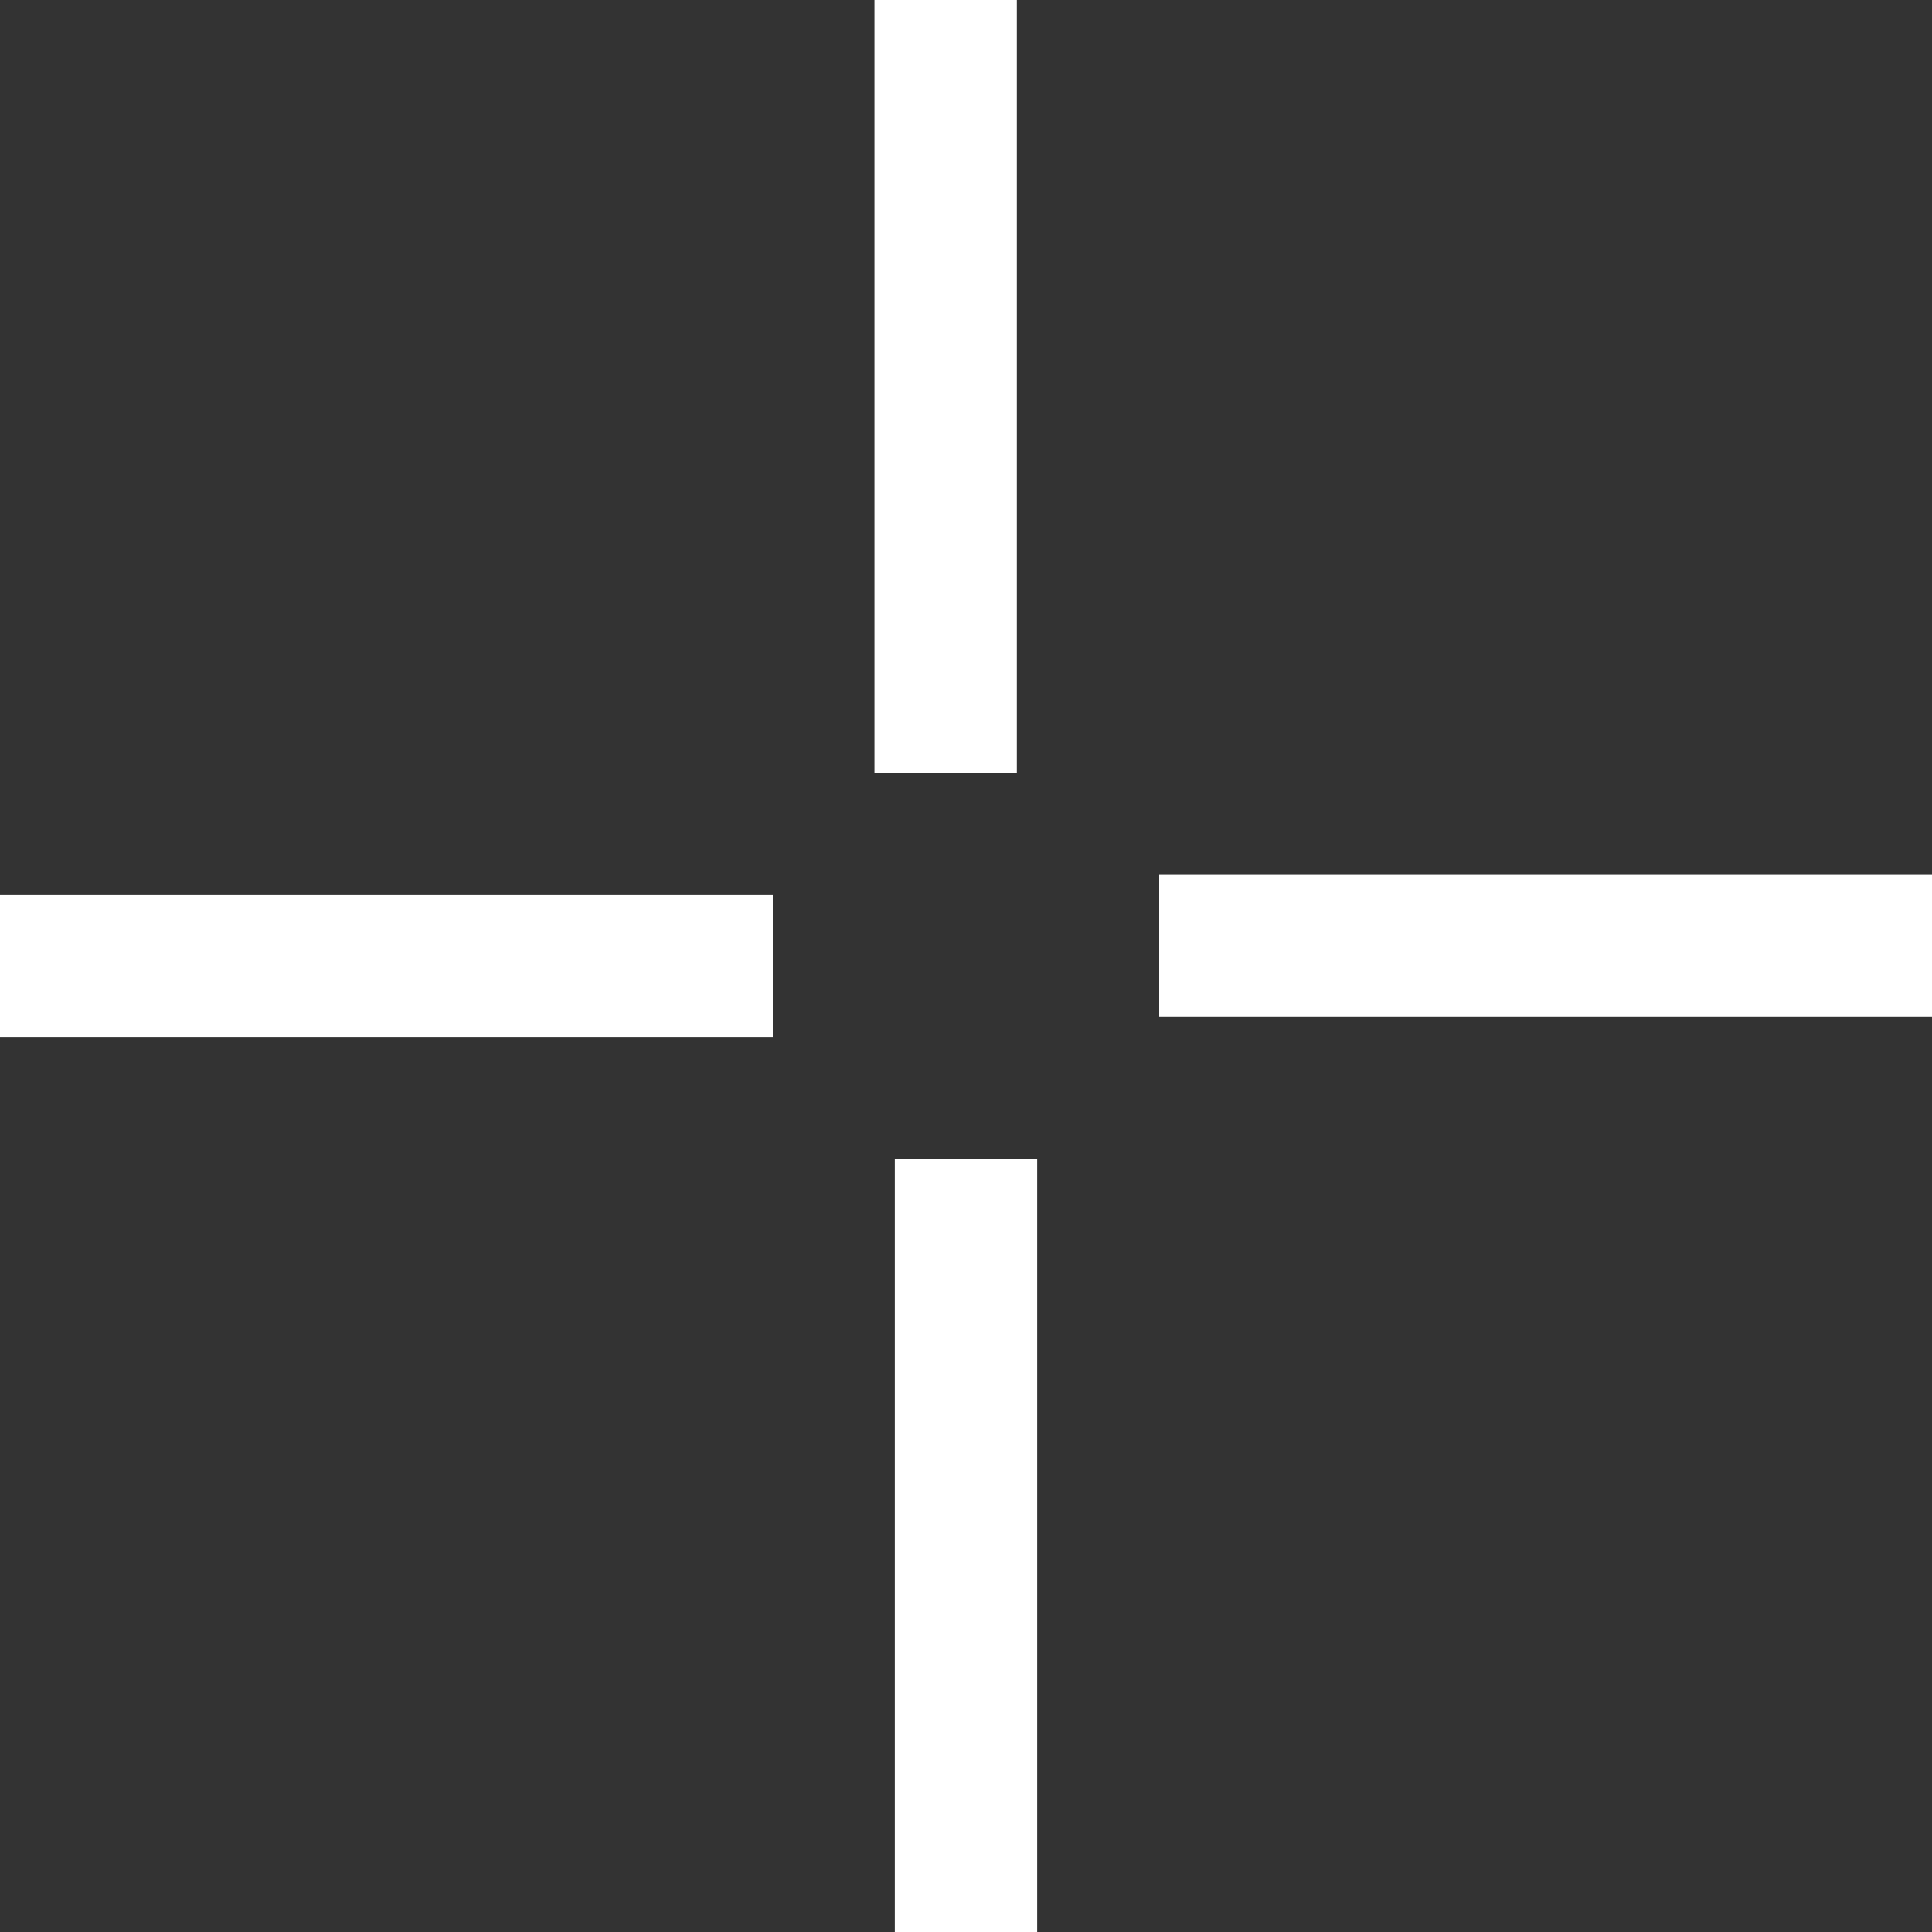 <?xml version="1.0" encoding="UTF-8" standalone="no"?>
<svg xmlns:xlink="http://www.w3.org/1999/xlink" height="4.75px" width="4.75px" xmlns="http://www.w3.org/2000/svg">
  <rect width="100%" height="100%" fill="#333333" stroke="none"/>
  <g transform="matrix(1.0, 0.0, 0.0, 1.0, 2.35, 2.25)">
    <path d="M2.4 -0.1 L2.4 0.25 0.5 0.25 0.5 -0.1 2.4 -0.1 M0.15 -0.35 L-0.2 -0.35 -0.2 -2.25 0.15 -2.25 0.15 -0.35 M-0.45 -0.05 L-0.45 0.3 -2.35 0.3 -2.35 -0.05 -0.45 -0.05 M-0.15 0.6 L0.2 0.6 0.2 2.5 -0.15 2.5 -0.15 0.6" fill="#ffffff" fill-rule="evenodd" stroke="none"/>
  </g>
</svg>
